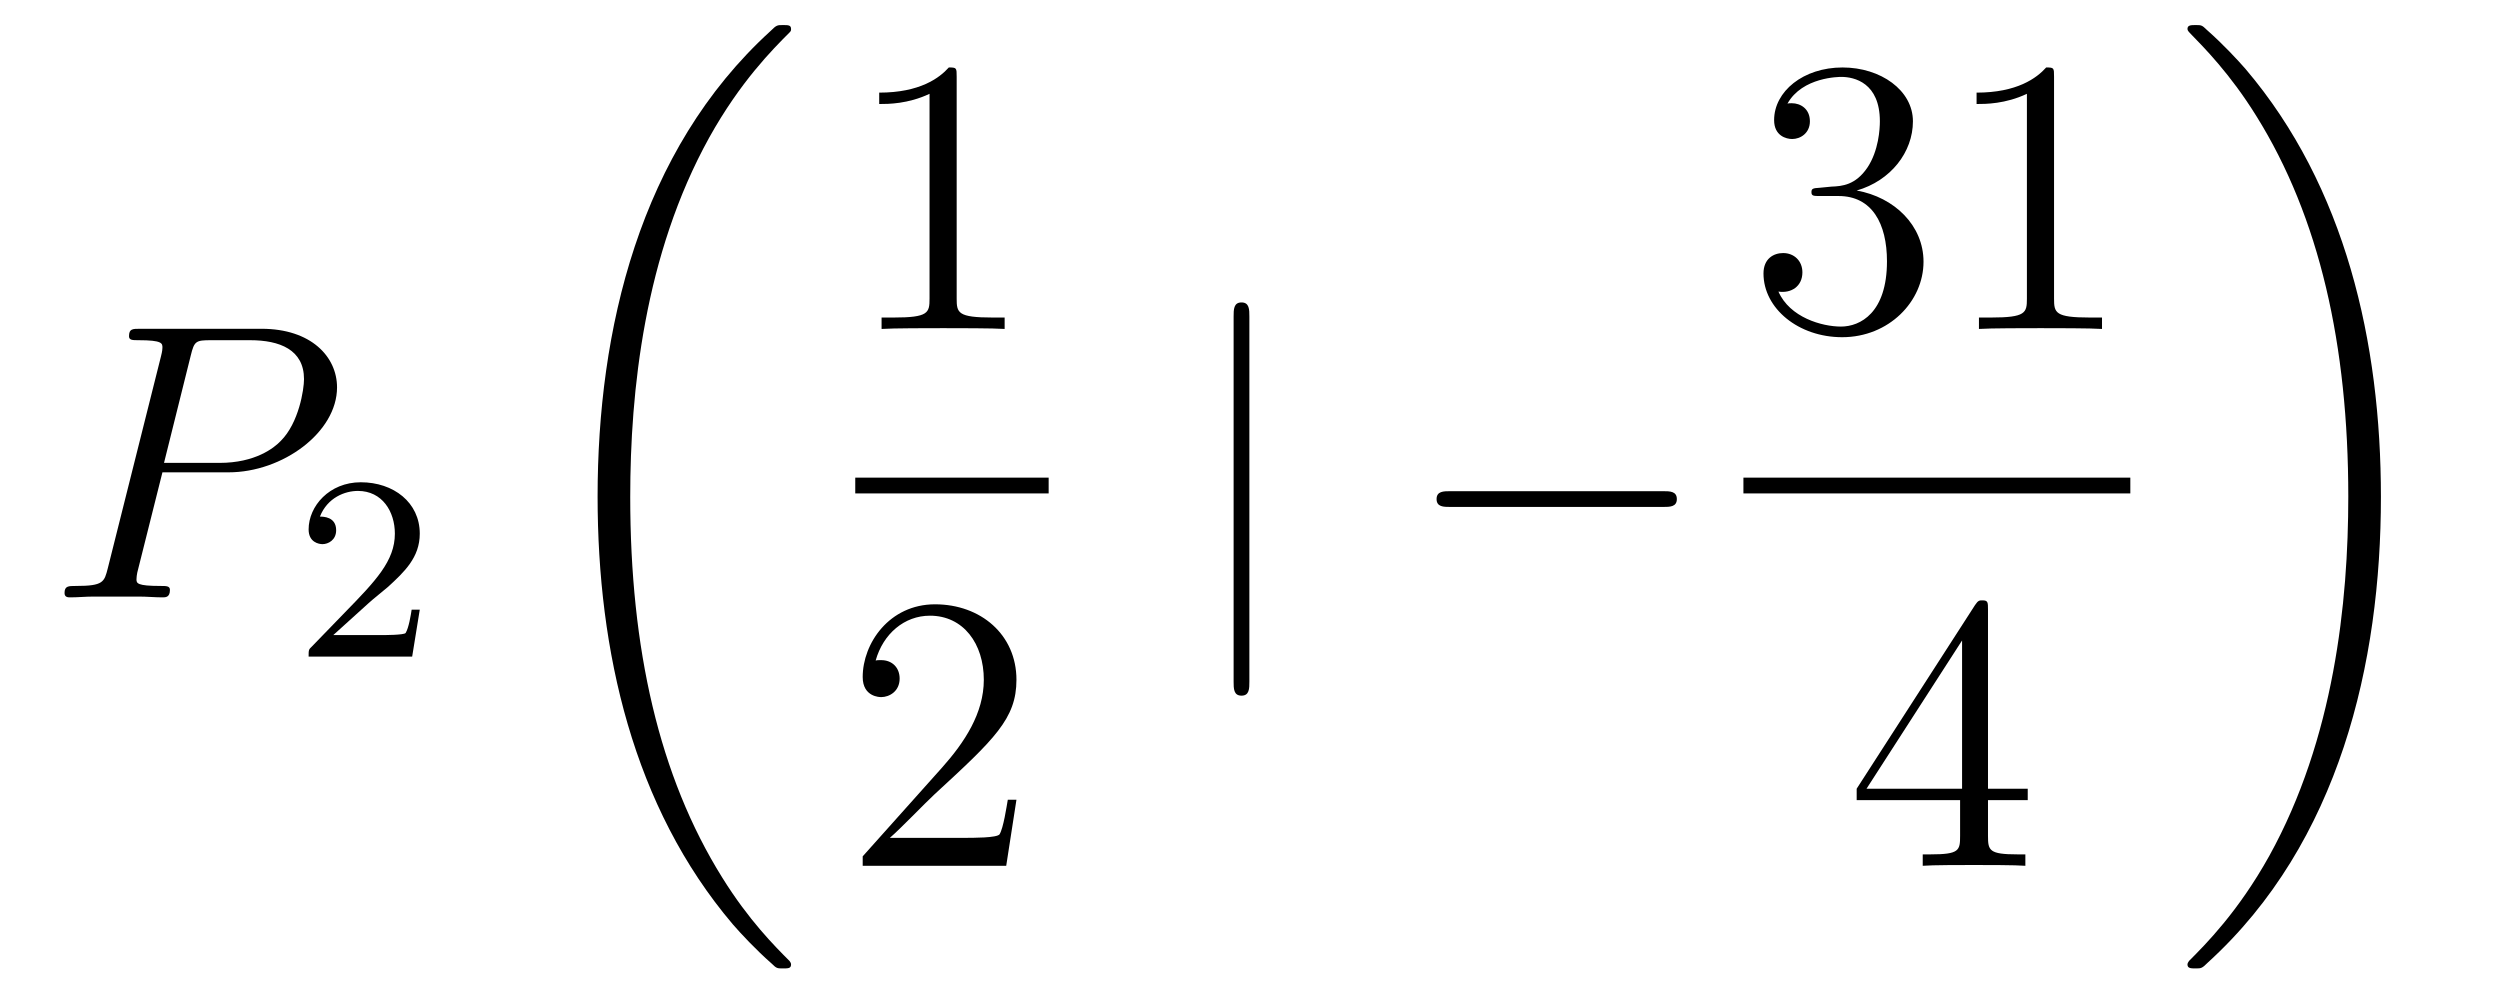 <?xml version='1.0'?>
<!-- This file was generated by dvisvgm 1.14.1 -->
<svg height='30pt' version='1.1' viewBox='0 -30 76 30' width='76pt' xmlns='http://www.w3.org/2000/svg' xmlns:xlink='http://www.w3.org/1999/xlink'>
<g id='page1'>
<g transform='matrix(1 0 0 1 -127 637)'>
<path d='M131.938 -652.641H133.947C135.596 -652.641 137.246 -653.861 137.246 -655.223C137.246 -656.156 136.457 -657.005 134.951 -657.005H131.257C131.03 -657.005 130.922 -657.005 130.922 -656.778C130.922 -656.658 131.03 -656.658 131.209 -656.658C131.938 -656.658 131.938 -656.562 131.938 -656.431C131.938 -656.407 131.938 -656.335 131.891 -656.156L130.277 -649.725C130.169 -649.306 130.145 -649.187 129.308 -649.187C129.081 -649.187 128.962 -649.187 128.962 -648.972C128.962 -648.84 129.069 -648.84 129.141 -648.84C129.368 -648.84 129.608 -648.864 129.834 -648.864H131.233C131.46 -648.864 131.711 -648.84 131.938 -648.84C132.034 -648.84 132.166 -648.84 132.166 -649.067C132.166 -649.187 132.058 -649.187 131.879 -649.187C131.161 -649.187 131.149 -649.27 131.149 -649.39C131.149 -649.45 131.161 -649.533 131.173 -649.593L131.938 -652.641ZM132.799 -656.192C132.907 -656.634 132.954 -656.658 133.421 -656.658H134.604C135.501 -656.658 136.242 -656.371 136.242 -655.474C136.242 -655.164 136.087 -654.147 135.537 -653.598C135.333 -653.382 134.76 -652.928 133.672 -652.928H131.986L132.799 -656.192Z' fill-rule='evenodd'/>
<path d='M138.207 -648.666C138.335 -648.785 138.669 -649.048 138.797 -649.16C139.291 -649.614 139.761 -650.052 139.761 -650.777C139.761 -651.725 138.964 -652.339 137.968 -652.339C137.012 -652.339 136.382 -651.614 136.382 -650.905C136.382 -650.514 136.693 -650.458 136.805 -650.458C136.972 -650.458 137.219 -650.578 137.219 -650.881C137.219 -651.295 136.821 -651.295 136.725 -651.295C136.956 -651.877 137.49 -652.076 137.88 -652.076C138.622 -652.076 139.004 -651.447 139.004 -650.777C139.004 -649.948 138.422 -649.343 137.482 -648.379L136.478 -647.343C136.382 -647.255 136.382 -647.239 136.382 -647.04H139.53L139.761 -648.466H139.514C139.49 -648.307 139.426 -647.908 139.331 -647.757C139.283 -647.693 138.677 -647.693 138.55 -647.693H137.131L138.207 -648.666Z' fill-rule='evenodd'/>
<path d='M151.048 -637.68C151.048 -637.728 151.024 -637.752 151 -637.788C150.558 -638.23 149.757 -639.031 148.956 -640.322C147.031 -643.406 146.159 -647.291 146.159 -651.893C146.159 -655.109 146.589 -659.257 148.561 -662.819C149.506 -664.517 150.486 -665.497 151.012 -666.023C151.048 -666.059 151.048 -666.083 151.048 -666.119C151.048 -666.238 150.964 -666.238 150.797 -666.238C150.629 -666.238 150.606 -666.238 150.426 -666.059C146.422 -662.413 145.167 -656.938 145.167 -651.905C145.167 -647.207 146.242 -642.473 149.279 -638.899C149.518 -638.624 149.972 -638.134 150.462 -637.704C150.606 -637.56 150.629 -637.56 150.797 -637.56C150.964 -637.56 151.048 -637.56 151.048 -637.68Z' fill-rule='evenodd'/>
<path d='M156.083 -664.662C156.083 -664.938 156.083 -664.949 155.844 -664.949C155.557 -664.627 154.959 -664.184 153.728 -664.184V-663.838C154.003 -663.838 154.6 -663.838 155.258 -664.148V-657.92C155.258 -657.49 155.222 -657.347 154.17 -657.347H153.8V-657C154.122 -657.024 155.282 -657.024 155.676 -657.024C156.071 -657.024 157.218 -657.024 157.541 -657V-657.347H157.171C156.119 -657.347 156.083 -657.49 156.083 -657.92V-664.662Z' fill-rule='evenodd'/>
<path d='M153 -652H158.879V-652.48H153'/>
<path d='M157.9 -642.688H157.637C157.601 -642.485 157.505 -641.827 157.386 -641.636C157.302 -641.529 156.621 -641.529 156.262 -641.529H154.051C154.373 -641.804 155.103 -642.569 155.413 -642.856C157.23 -644.529 157.9 -645.151 157.9 -646.334C157.9 -647.709 156.812 -648.629 155.425 -648.629S153.226 -647.446 153.226 -646.418C153.226 -645.808 153.752 -645.808 153.788 -645.808C154.039 -645.808 154.349 -645.987 154.349 -646.37C154.349 -646.705 154.122 -646.932 153.788 -646.932C153.68 -646.932 153.656 -646.932 153.62 -646.92C153.848 -647.733 154.493 -648.283 155.27 -648.283C156.286 -648.283 156.908 -647.434 156.908 -646.334C156.908 -645.318 156.322 -644.433 155.641 -643.668L153.226 -640.967V-640.68H157.589L157.9 -642.688Z' fill-rule='evenodd'/>
<path d='M164.981 -657.375C164.981 -657.59 164.981 -657.806 164.742 -657.806C164.502 -657.806 164.502 -657.59 164.502 -657.375V-646.282C164.502 -646.067 164.502 -645.852 164.742 -645.852C164.981 -645.852 164.981 -646.067 164.981 -646.282V-657.375Z' fill-rule='evenodd'/>
<path d='M177.557 -651.589C177.76 -651.589 177.976 -651.589 177.976 -651.828C177.976 -652.068 177.76 -652.068 177.557 -652.068H171.09C170.887 -652.068 170.672 -652.068 170.672 -651.828C170.672 -651.589 170.887 -651.589 171.09 -651.589H177.557Z' fill-rule='evenodd'/>
<path d='M182.32 -661.292C182.116 -661.28 182.068 -661.267 182.068 -661.16C182.068 -661.041 182.128 -661.041 182.343 -661.041H182.893C183.909 -661.041 184.364 -660.204 184.364 -659.056C184.364 -657.49 183.551 -657.072 182.965 -657.072C182.391 -657.072 181.411 -657.347 181.064 -658.136C181.447 -658.076 181.793 -658.291 181.793 -658.721C181.793 -659.068 181.542 -659.307 181.208 -659.307C180.921 -659.307 180.61 -659.14 180.61 -658.686C180.61 -657.622 181.674 -656.749 183.001 -656.749C184.423 -656.749 185.475 -657.837 185.475 -659.044C185.475 -660.144 184.591 -661.005 183.443 -661.208C184.483 -661.507 185.153 -662.379 185.153 -663.312C185.153 -664.256 184.173 -664.949 183.013 -664.949C181.818 -664.949 180.933 -664.22 180.933 -663.348C180.933 -662.869 181.303 -662.774 181.483 -662.774C181.734 -662.774 182.021 -662.953 182.021 -663.312C182.021 -663.694 181.734 -663.862 181.471 -663.862C181.399 -663.862 181.375 -663.862 181.339 -663.85C181.793 -664.662 182.917 -664.662 182.977 -664.662C183.372 -664.662 184.148 -664.483 184.148 -663.312C184.148 -663.085 184.113 -662.415 183.766 -661.901C183.408 -661.375 183.001 -661.339 182.678 -661.327L182.32 -661.292ZM189.443 -664.662C189.443 -664.938 189.443 -664.949 189.204 -664.949C188.917 -664.627 188.319 -664.184 187.088 -664.184V-663.838C187.363 -663.838 187.96 -663.838 188.618 -664.148V-657.92C188.618 -657.49 188.582 -657.347 187.53 -657.347H187.16V-657C187.482 -657.024 188.642 -657.024 189.036 -657.024C189.431 -657.024 190.578 -657.024 190.901 -657V-657.347H190.531C189.479 -657.347 189.443 -657.49 189.443 -657.92V-664.662Z' fill-rule='evenodd'/>
<path d='M180 -652H191.762V-652.48H180'/>
<path d='M187.435 -648.462C187.435 -648.689 187.435 -648.749 187.268 -648.749C187.173 -648.749 187.137 -648.749 187.041 -648.606L183.443 -643.023V-642.676H186.587V-641.588C186.587 -641.146 186.563 -641.027 185.69 -641.027H185.451V-640.68C185.726 -640.704 186.67 -640.704 187.005 -640.704S188.296 -640.704 188.571 -640.68V-641.027H188.332C187.471 -641.027 187.435 -641.146 187.435 -641.588V-642.676H188.643V-643.023H187.435V-648.462ZM186.647 -647.53V-643.023H183.742L186.647 -647.53Z' fill-rule='evenodd'/>
<path d='M199.38 -651.893C199.38 -656.591 198.304 -661.325 195.268 -664.899C195.029 -665.174 194.574 -665.664 194.084 -666.095C193.94 -666.238 193.916 -666.238 193.75 -666.238C193.606 -666.238 193.499 -666.238 193.499 -666.119C193.499 -666.071 193.547 -666.023 193.57 -665.999C193.988 -665.569 194.789 -664.768 195.59 -663.477C197.515 -660.393 198.388 -656.508 198.388 -651.905C198.388 -648.69 197.957 -644.542 195.985 -640.979C195.041 -639.282 194.048 -638.29 193.547 -637.788C193.522 -637.752 193.499 -637.716 193.499 -637.68C193.499 -637.56 193.606 -637.56 193.75 -637.56C193.916 -637.56 193.94 -637.56 194.12 -637.74C198.125 -641.386 199.38 -646.861 199.38 -651.893Z' fill-rule='evenodd'/>
</g>
</g>
</svg>
